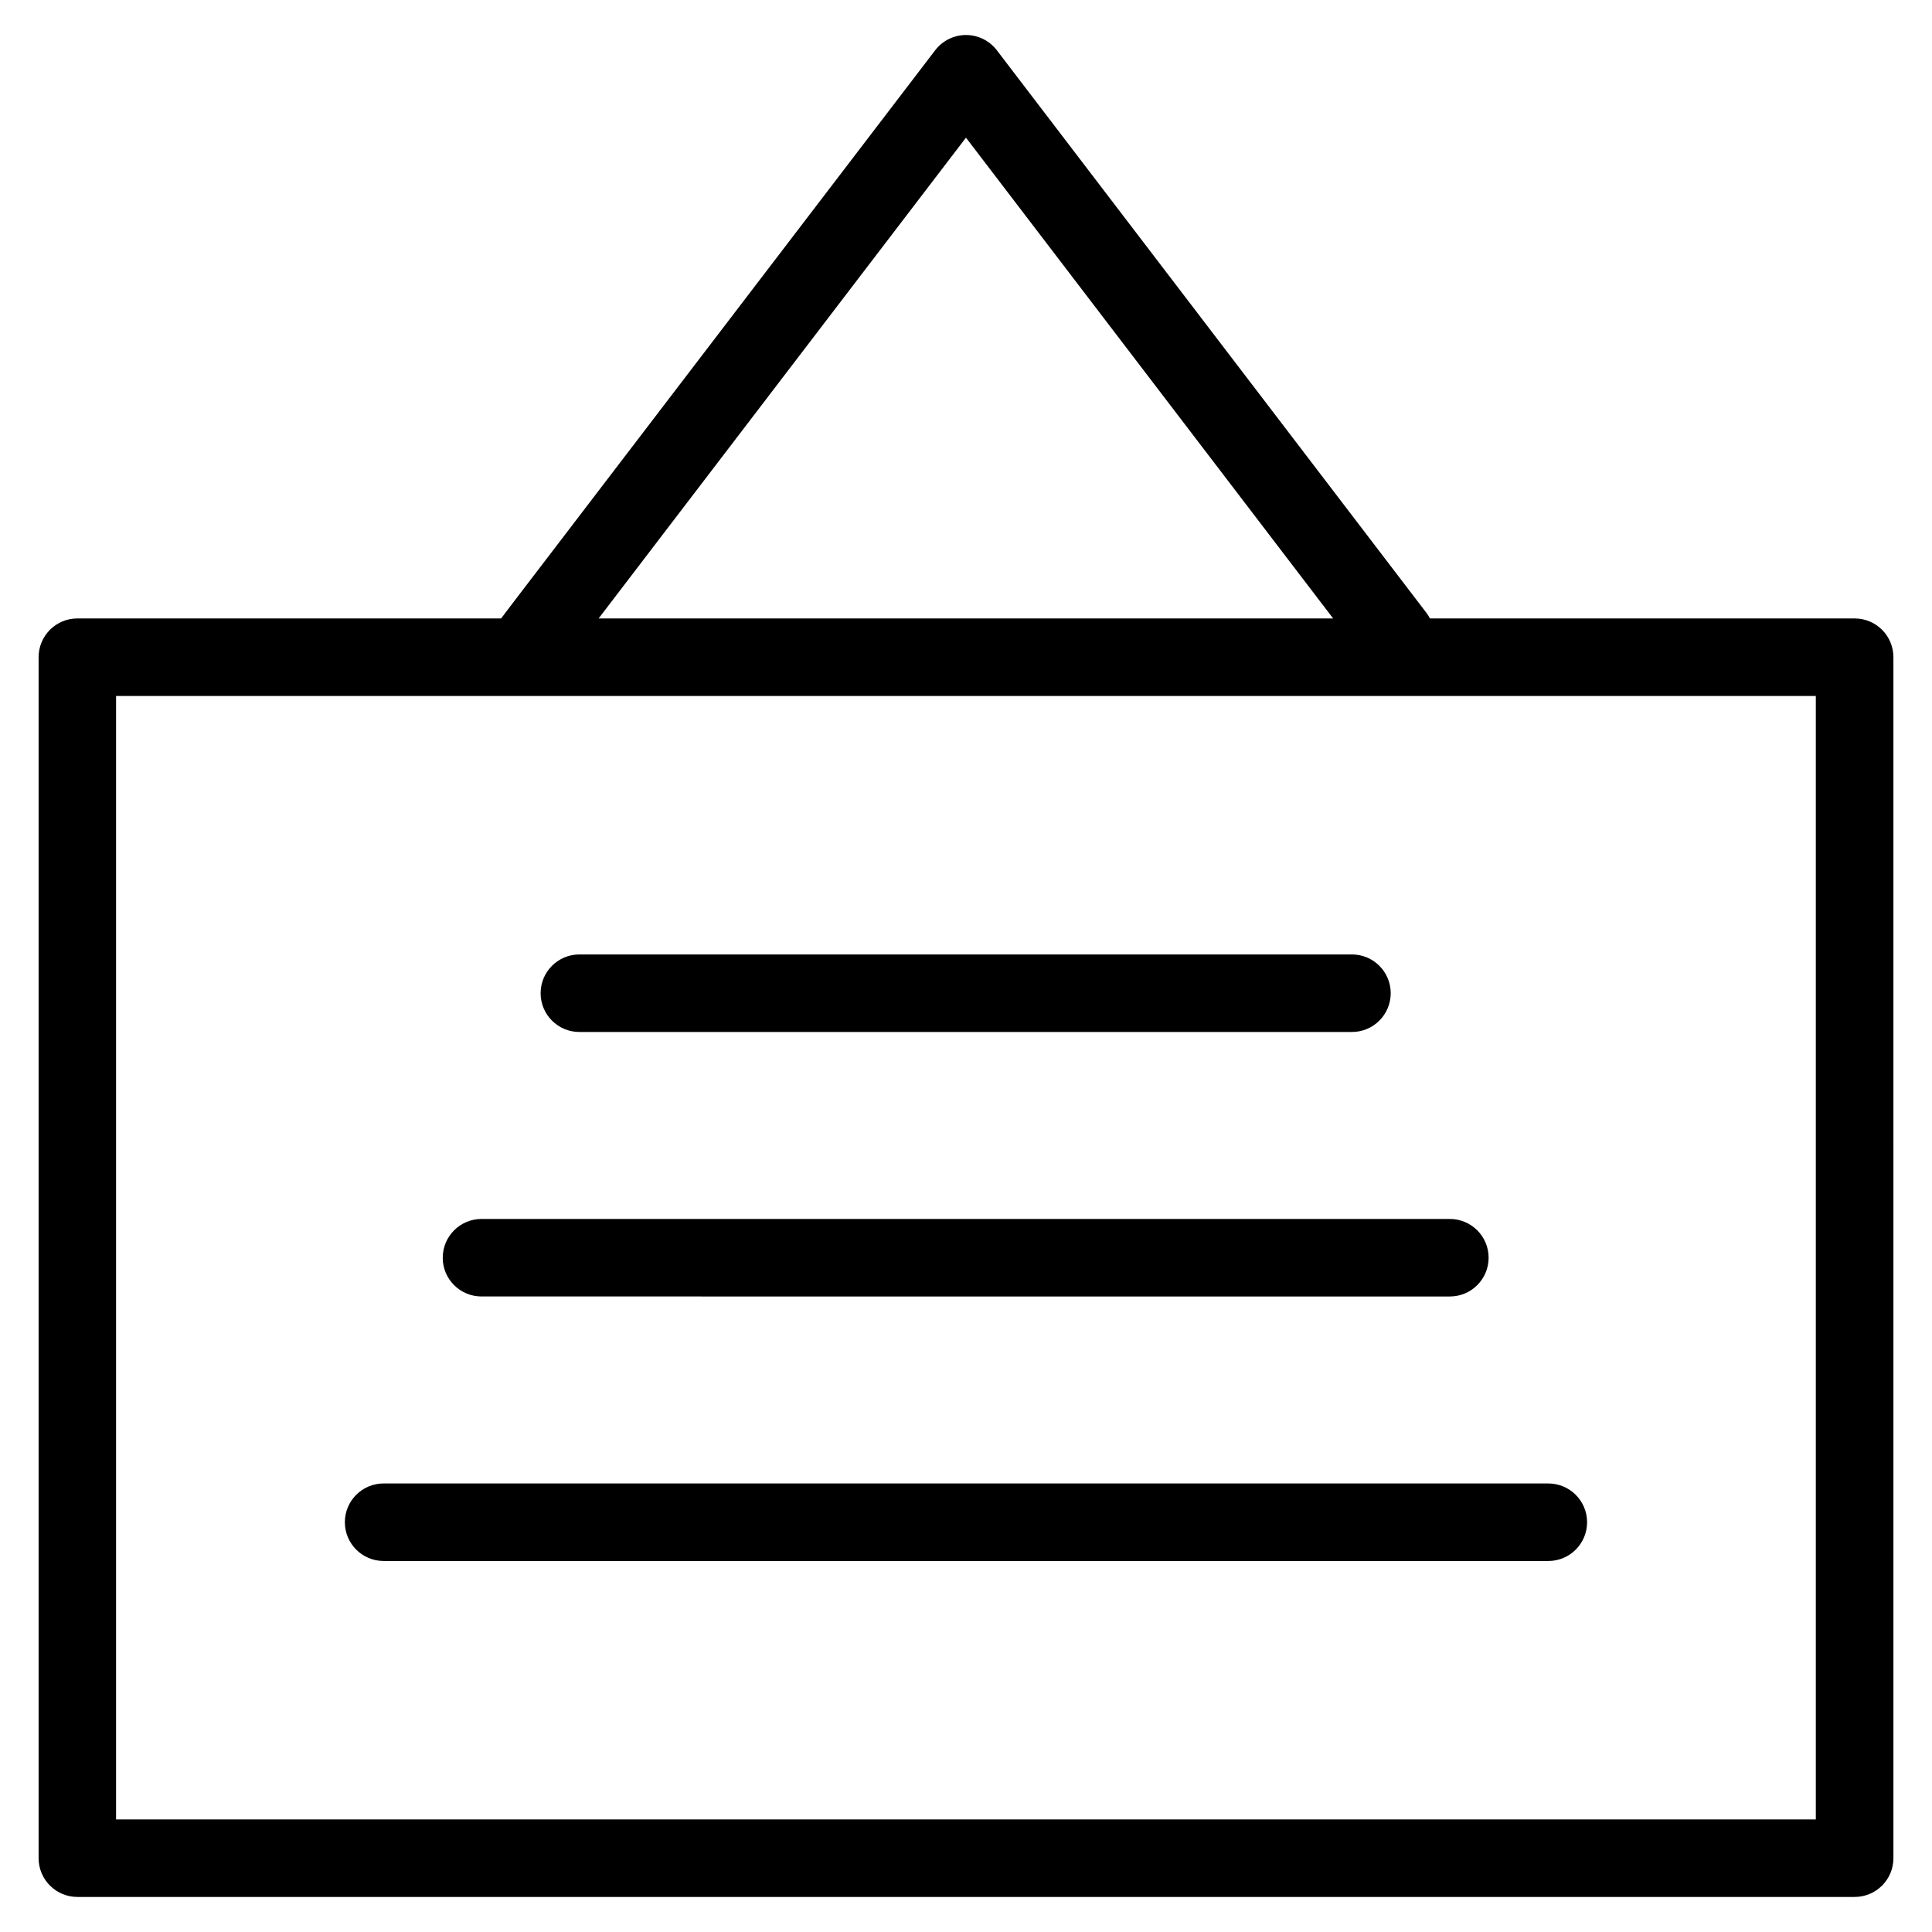 <?xml version="1.0" encoding="UTF-8"?>
<!-- Uploaded to: ICON Repo, www.iconrepo.com, Generator: ICON Repo Mixer Tools -->
<svg fill="#000000" width="800px" height="800px" version="1.1" viewBox="144 144 512 512" xmlns="http://www.w3.org/2000/svg">
 <path d="m635.5 307.9h-112.55c-0.25-0.461-0.504-0.926-0.832-1.355l-113.95-149.23c-1.945-2.543-4.961-4.035-8.164-4.035s-6.219 1.492-8.164 4.031l-111.94 146.49-3.106 4.098-112.29-0.004c-5.676 0-10.273 4.602-10.273 10.273v318.27c0 5.676 4.602 10.273 10.273 10.273h471c5.676 0 10.273-4.602 10.273-10.273l-0.004-318.27c0.004-5.676-4.598-10.273-10.266-10.273zm-235.51-127.42 97.309 127.42h-194.66zm225.23 445.69h-450.46v-297.72h450.45v297.72zm-389.83-78.766c0-5.676 4.602-10.273 10.273-10.273l308.66 0.004c5.676 0 10.273 4.602 10.273 10.273s-4.602 10.273-10.273 10.273l-308.66-0.004c-5.672 0-10.27-4.602-10.27-10.273zm25.945-70.094c0-5.676 4.602-10.273 10.273-10.273h256.62c5.676 0 10.273 4.602 10.273 10.273s-4.602 10.273-10.273 10.273l-256.63-0.004c-5.668 0-10.27-4.594-10.27-10.27zm25.934-70.098c0-5.676 4.602-10.273 10.273-10.273h204.74c5.676 0 10.273 4.602 10.273 10.273 0 5.672-4.602 10.273-10.273 10.273h-204.74c-5.672 0-10.273-4.598-10.273-10.273z"/>
</svg>
